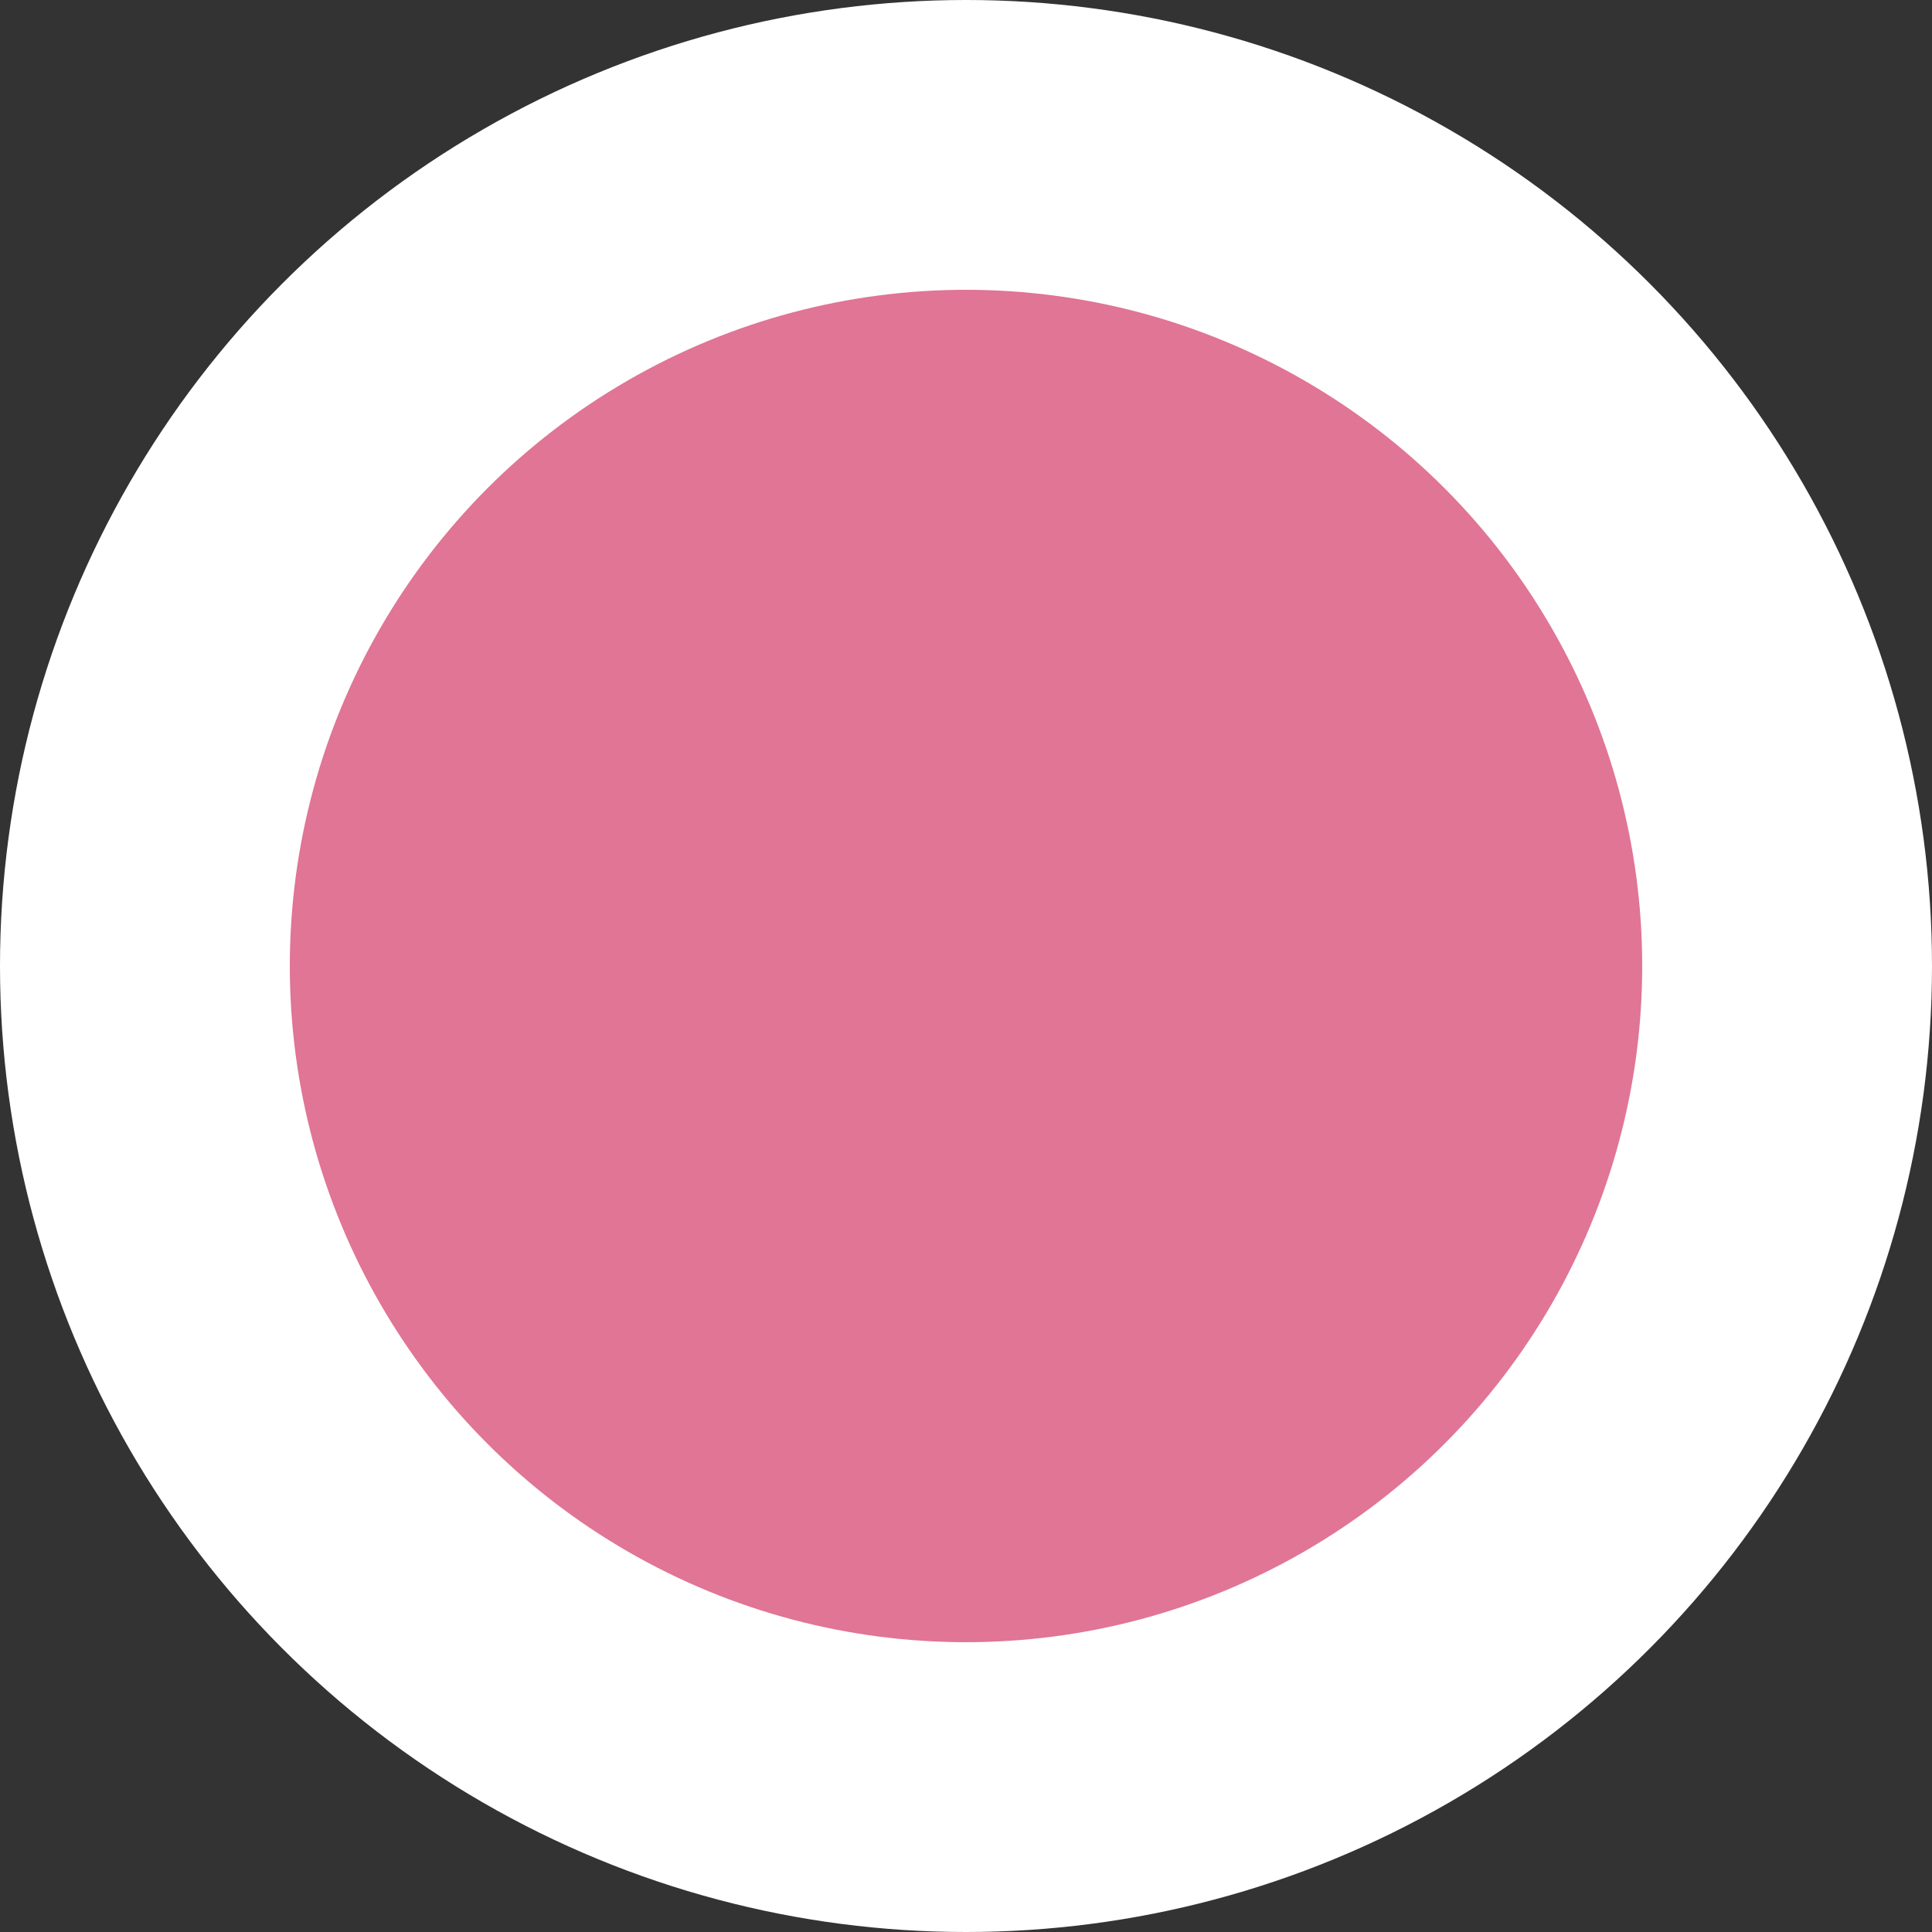 <?xml version="1.0" encoding="UTF-8"?> <svg xmlns="http://www.w3.org/2000/svg" width="212" height="212" viewBox="0 0 212 212" fill="none"><rect x="0" y="0" width="212" height="212" fill="#333333" stroke="none"/> <circle cx="106" cy="106" r="106" fill="white"></circle> <circle cx="106.001" cy="106" r="74.2" fill="#E07595"></circle> </svg> 